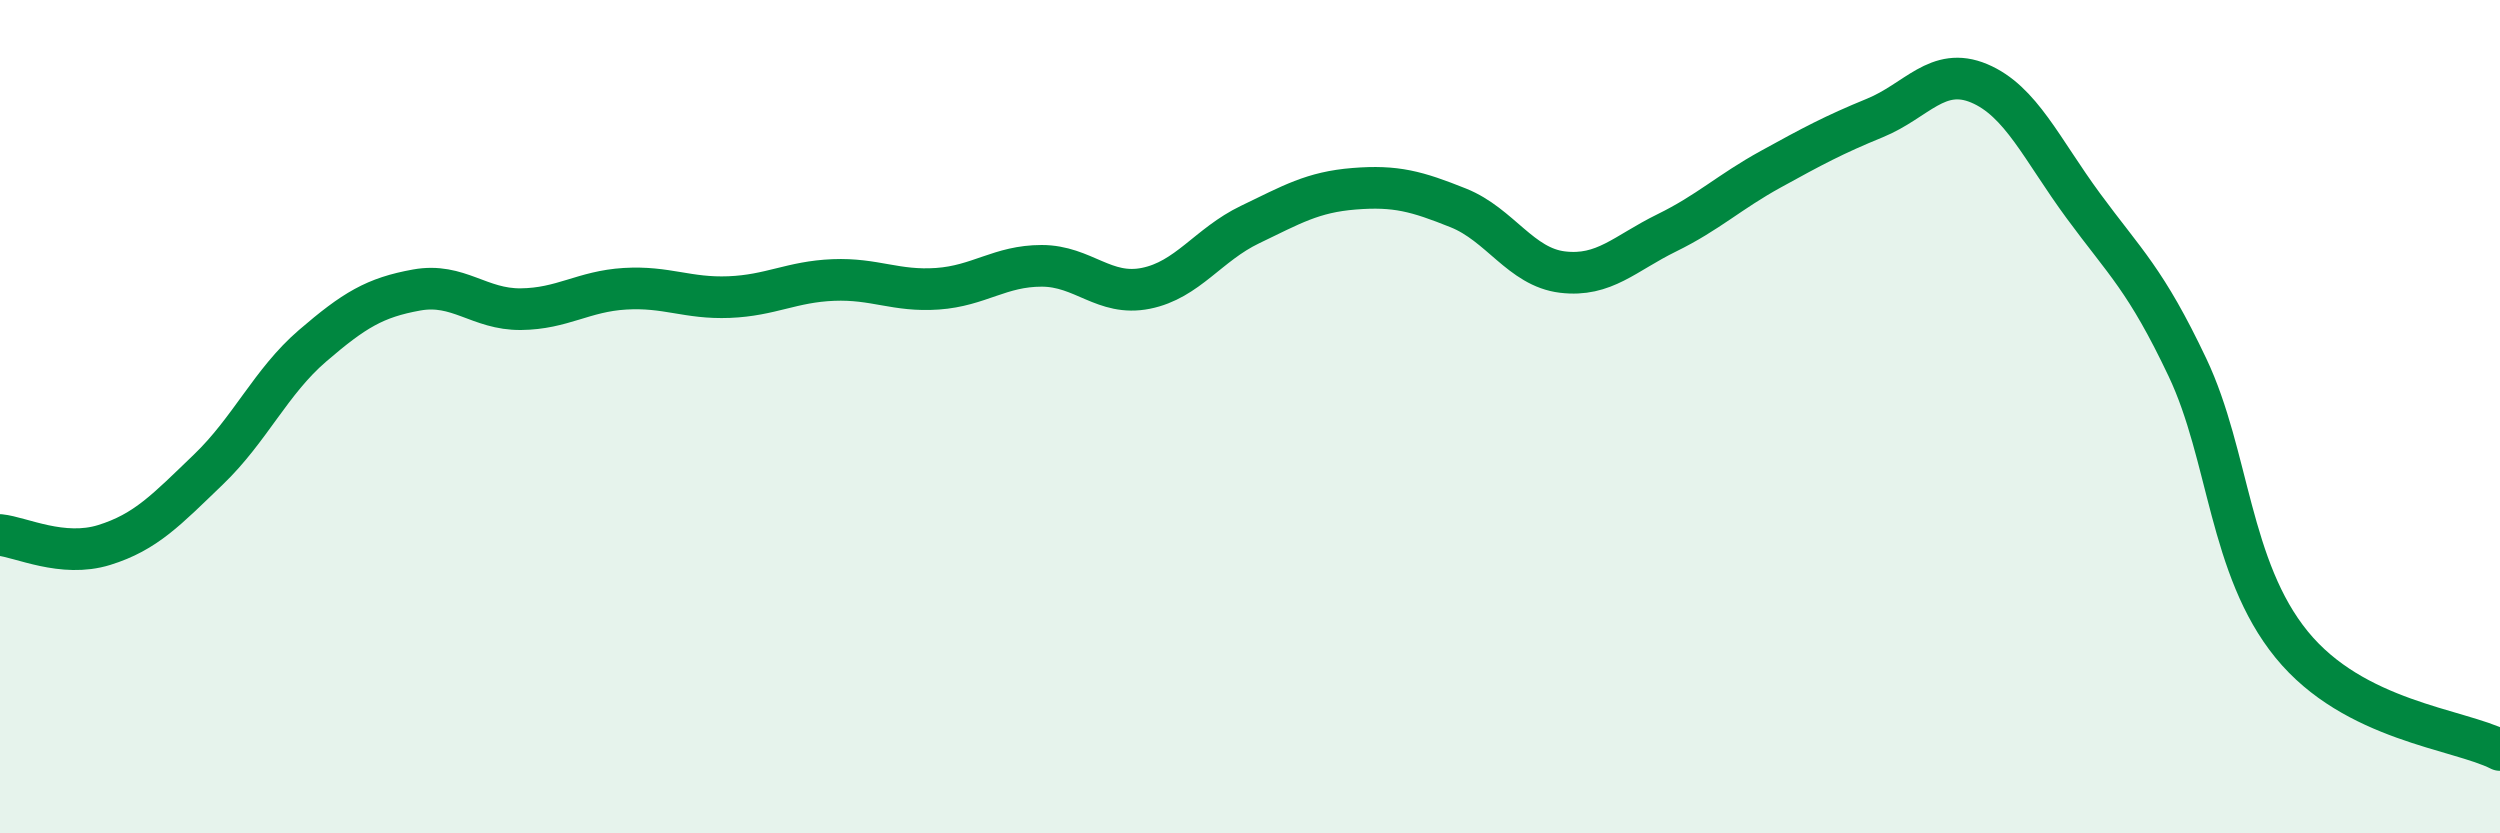 
    <svg width="60" height="20" viewBox="0 0 60 20" xmlns="http://www.w3.org/2000/svg">
      <path
        d="M 0,12.84 C 0.5,12.89 1.5,13.39 2.5,13.08 C 3.5,12.77 4,12.23 5,11.27 C 6,10.31 6.5,9.16 7.5,8.3 C 8.5,7.44 9,7.14 10,6.96 C 11,6.78 11.5,7.43 12.5,7.42 C 13.5,7.41 14,6.99 15,6.93 C 16,6.87 16.5,7.17 17.5,7.13 C 18.5,7.09 19,6.76 20,6.72 C 21,6.68 21.5,7 22.5,6.93 C 23.5,6.86 24,6.38 25,6.38 C 26,6.38 26.5,7.12 27.5,6.92 C 28.5,6.72 29,5.87 30,5.39 C 31,4.91 31.5,4.61 32.5,4.53 C 33.5,4.45 34,4.59 35,4.99 C 36,5.39 36.5,6.41 37.5,6.53 C 38.5,6.65 39,6.08 40,5.59 C 41,5.1 41.5,4.61 42.5,4.06 C 43.5,3.51 44,3.24 45,2.83 C 46,2.42 46.5,1.58 47.5,2 C 48.5,2.42 49,3.58 50,4.94 C 51,6.3 51.5,6.71 52.5,8.82 C 53.5,10.93 53.5,13.63 55,15.47 C 56.5,17.31 59,17.49 60,18L60 20L0 20Z"
        fill="#008740"
        opacity="0.1"
        stroke-linecap="round"
        stroke-linejoin="round"
      />
      <path
        d="M 0,12.84 C 0.5,12.89 1.5,13.39 2.5,13.08 C 3.5,12.77 4,12.23 5,11.27 C 6,10.31 6.5,9.16 7.5,8.3 C 8.5,7.44 9,7.14 10,6.96 C 11,6.78 11.5,7.43 12.5,7.42 C 13.5,7.41 14,6.99 15,6.93 C 16,6.87 16.5,7.17 17.5,7.13 C 18.5,7.09 19,6.76 20,6.72 C 21,6.68 21.5,7 22.5,6.93 C 23.5,6.86 24,6.38 25,6.38 C 26,6.38 26.5,7.12 27.5,6.92 C 28.5,6.72 29,5.87 30,5.39 C 31,4.91 31.5,4.61 32.5,4.53 C 33.5,4.45 34,4.59 35,4.99 C 36,5.39 36.5,6.41 37.5,6.53 C 38.5,6.65 39,6.08 40,5.59 C 41,5.1 41.5,4.61 42.5,4.06 C 43.5,3.51 44,3.24 45,2.83 C 46,2.42 46.5,1.58 47.5,2 C 48.5,2.42 49,3.58 50,4.94 C 51,6.3 51.5,6.71 52.5,8.82 C 53.5,10.93 53.5,13.63 55,15.47 C 56.5,17.31 59,17.49 60,18"
        stroke="#008740"
        stroke-width="1"
        fill="none"
        stroke-linecap="round"
        stroke-linejoin="round"
      />
    </svg>
  